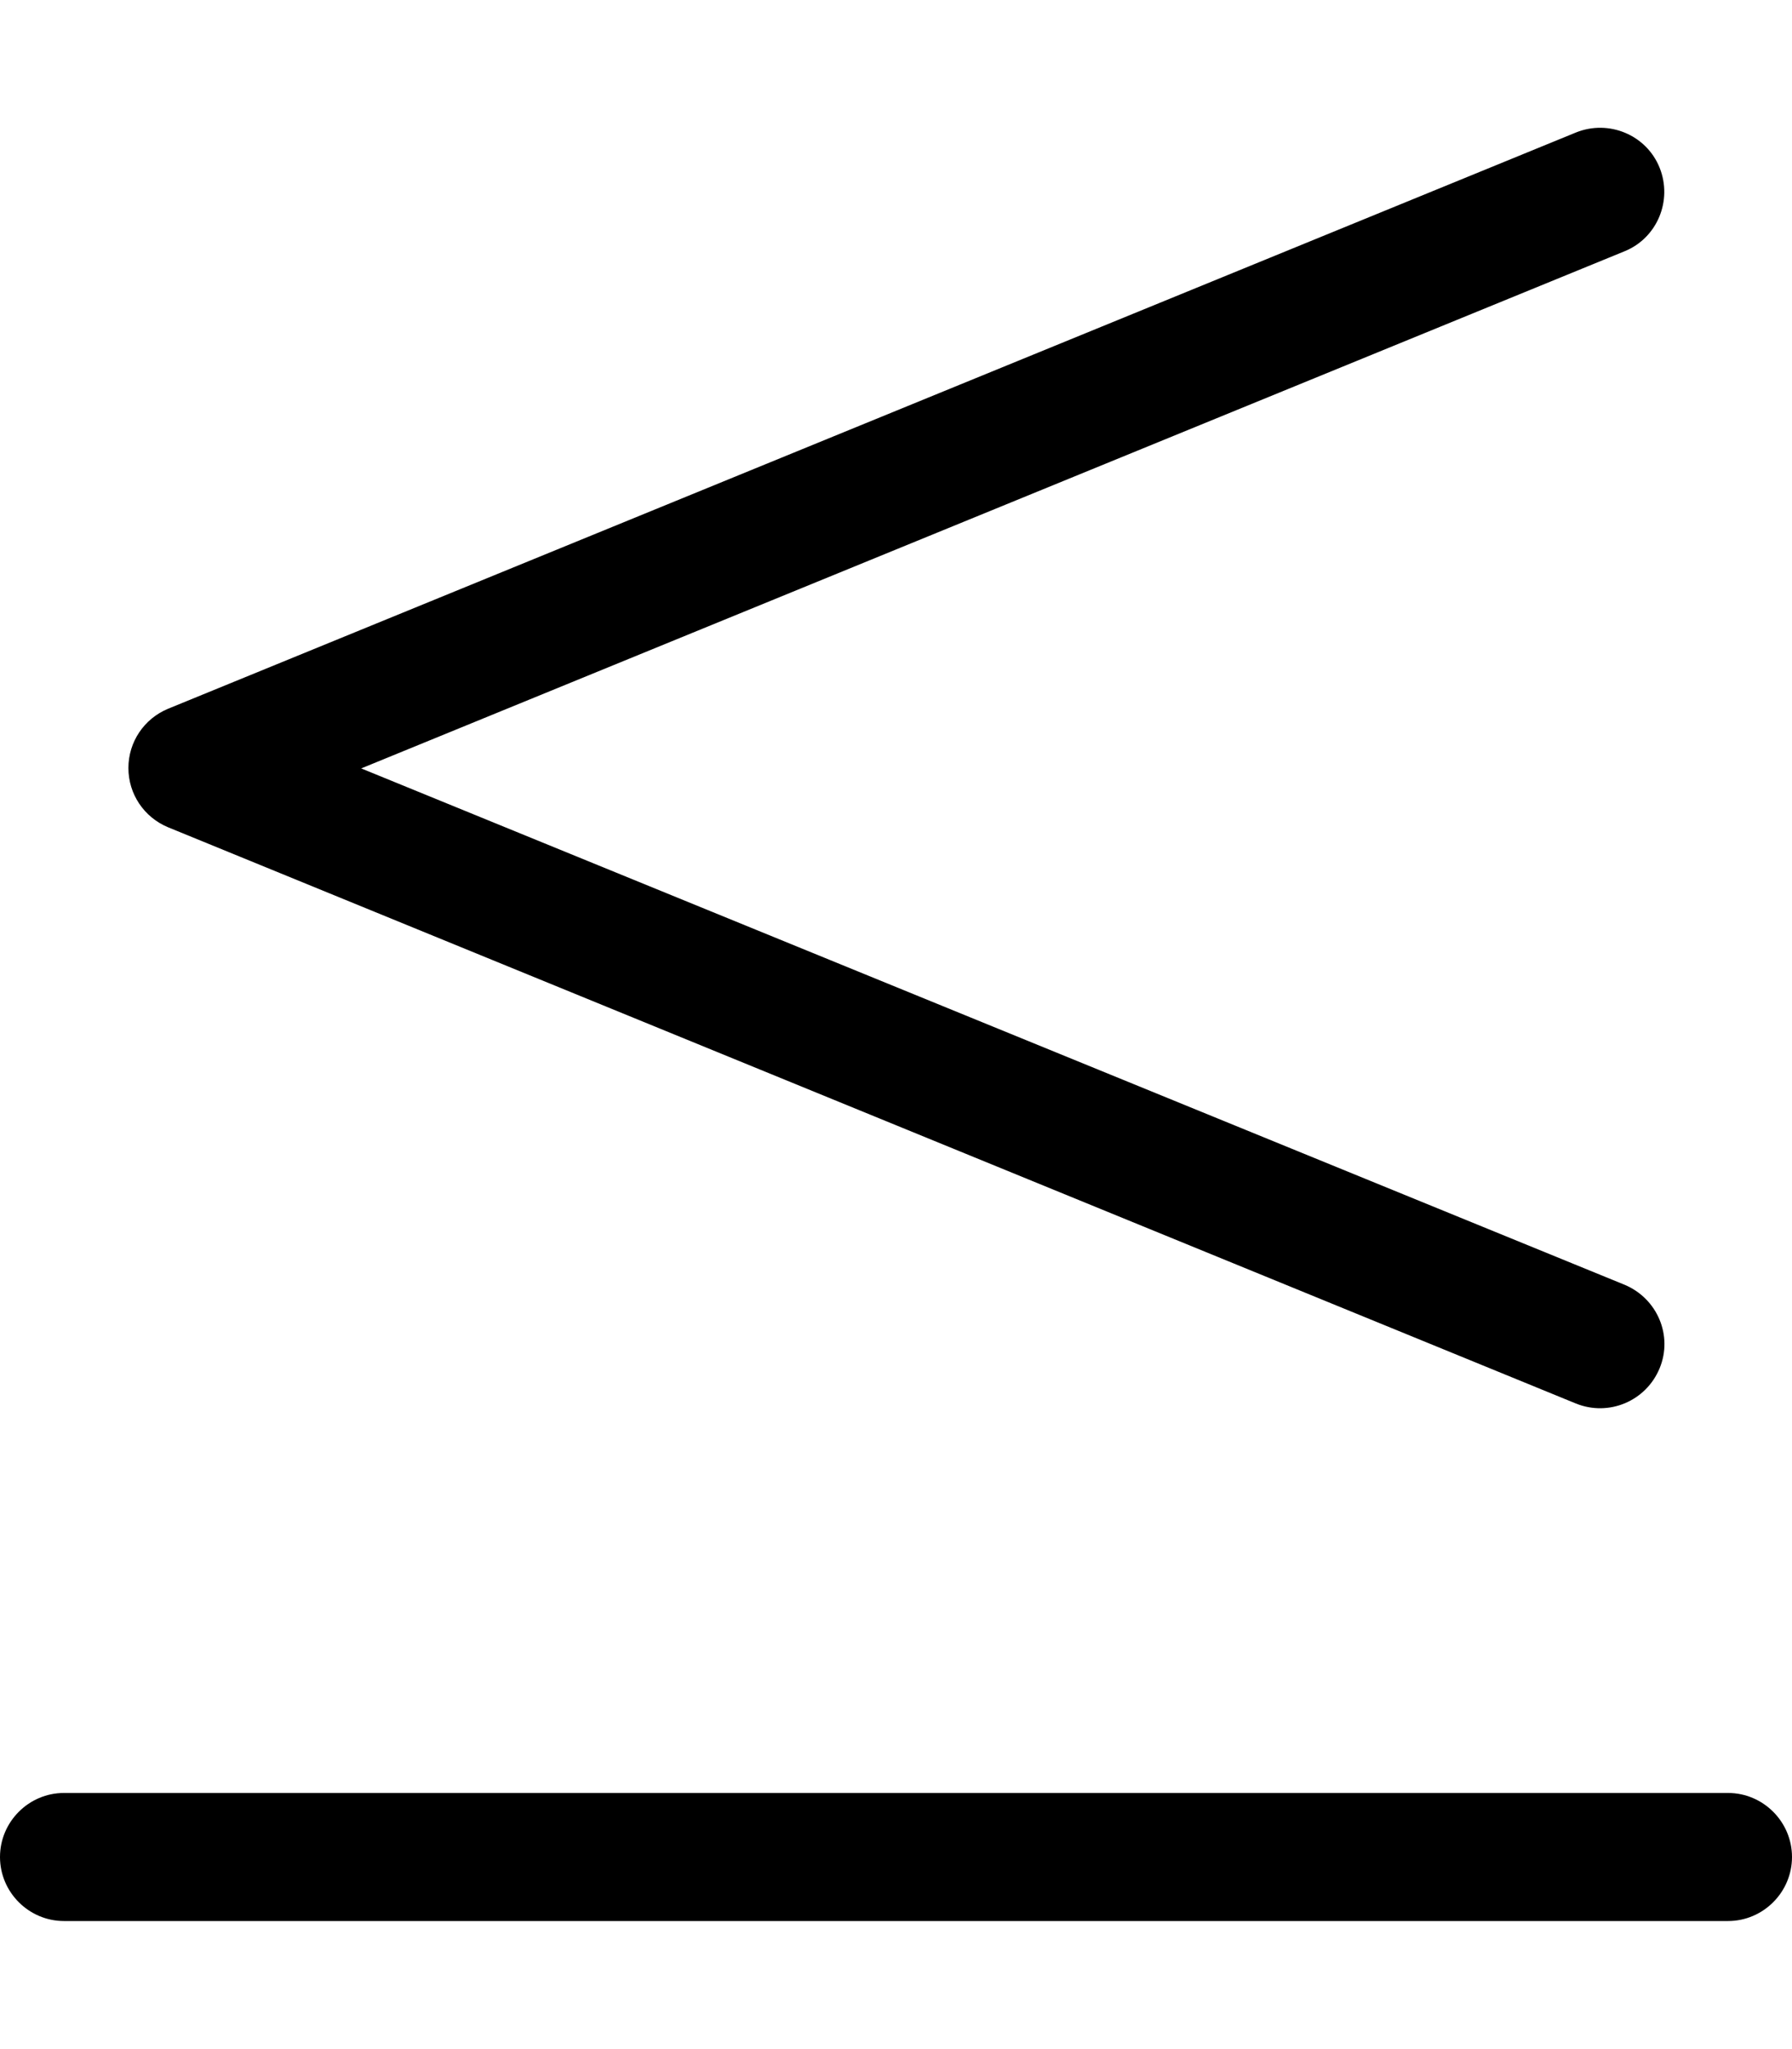 <svg xmlns="http://www.w3.org/2000/svg" viewBox="0 0 448 512"><!--! Font Awesome Pro 6.4.2 by @fontawesome - https://fontawesome.com License - https://fontawesome.com/license (Commercial License) Copyright 2023 Fonticons, Inc. --><path d="M406.1 62.8c8.2-3.3 12.1-12.7 8.8-20.9s-12.7-12.1-20.9-8.8l-352 144c-6 2.5-9.9 8.3-9.9 14.8s3.9 12.3 9.9 14.8l352 144c8.2 3.3 17.5-.6 20.9-8.8s-.6-17.5-8.8-20.9L90.3 192 406.1 62.8zM16 448c-8.8 0-16 7.2-16 16s7.2 16 16 16H432c8.8 0 16-7.2 16-16s-7.2-16-16-16H16z"/></svg>